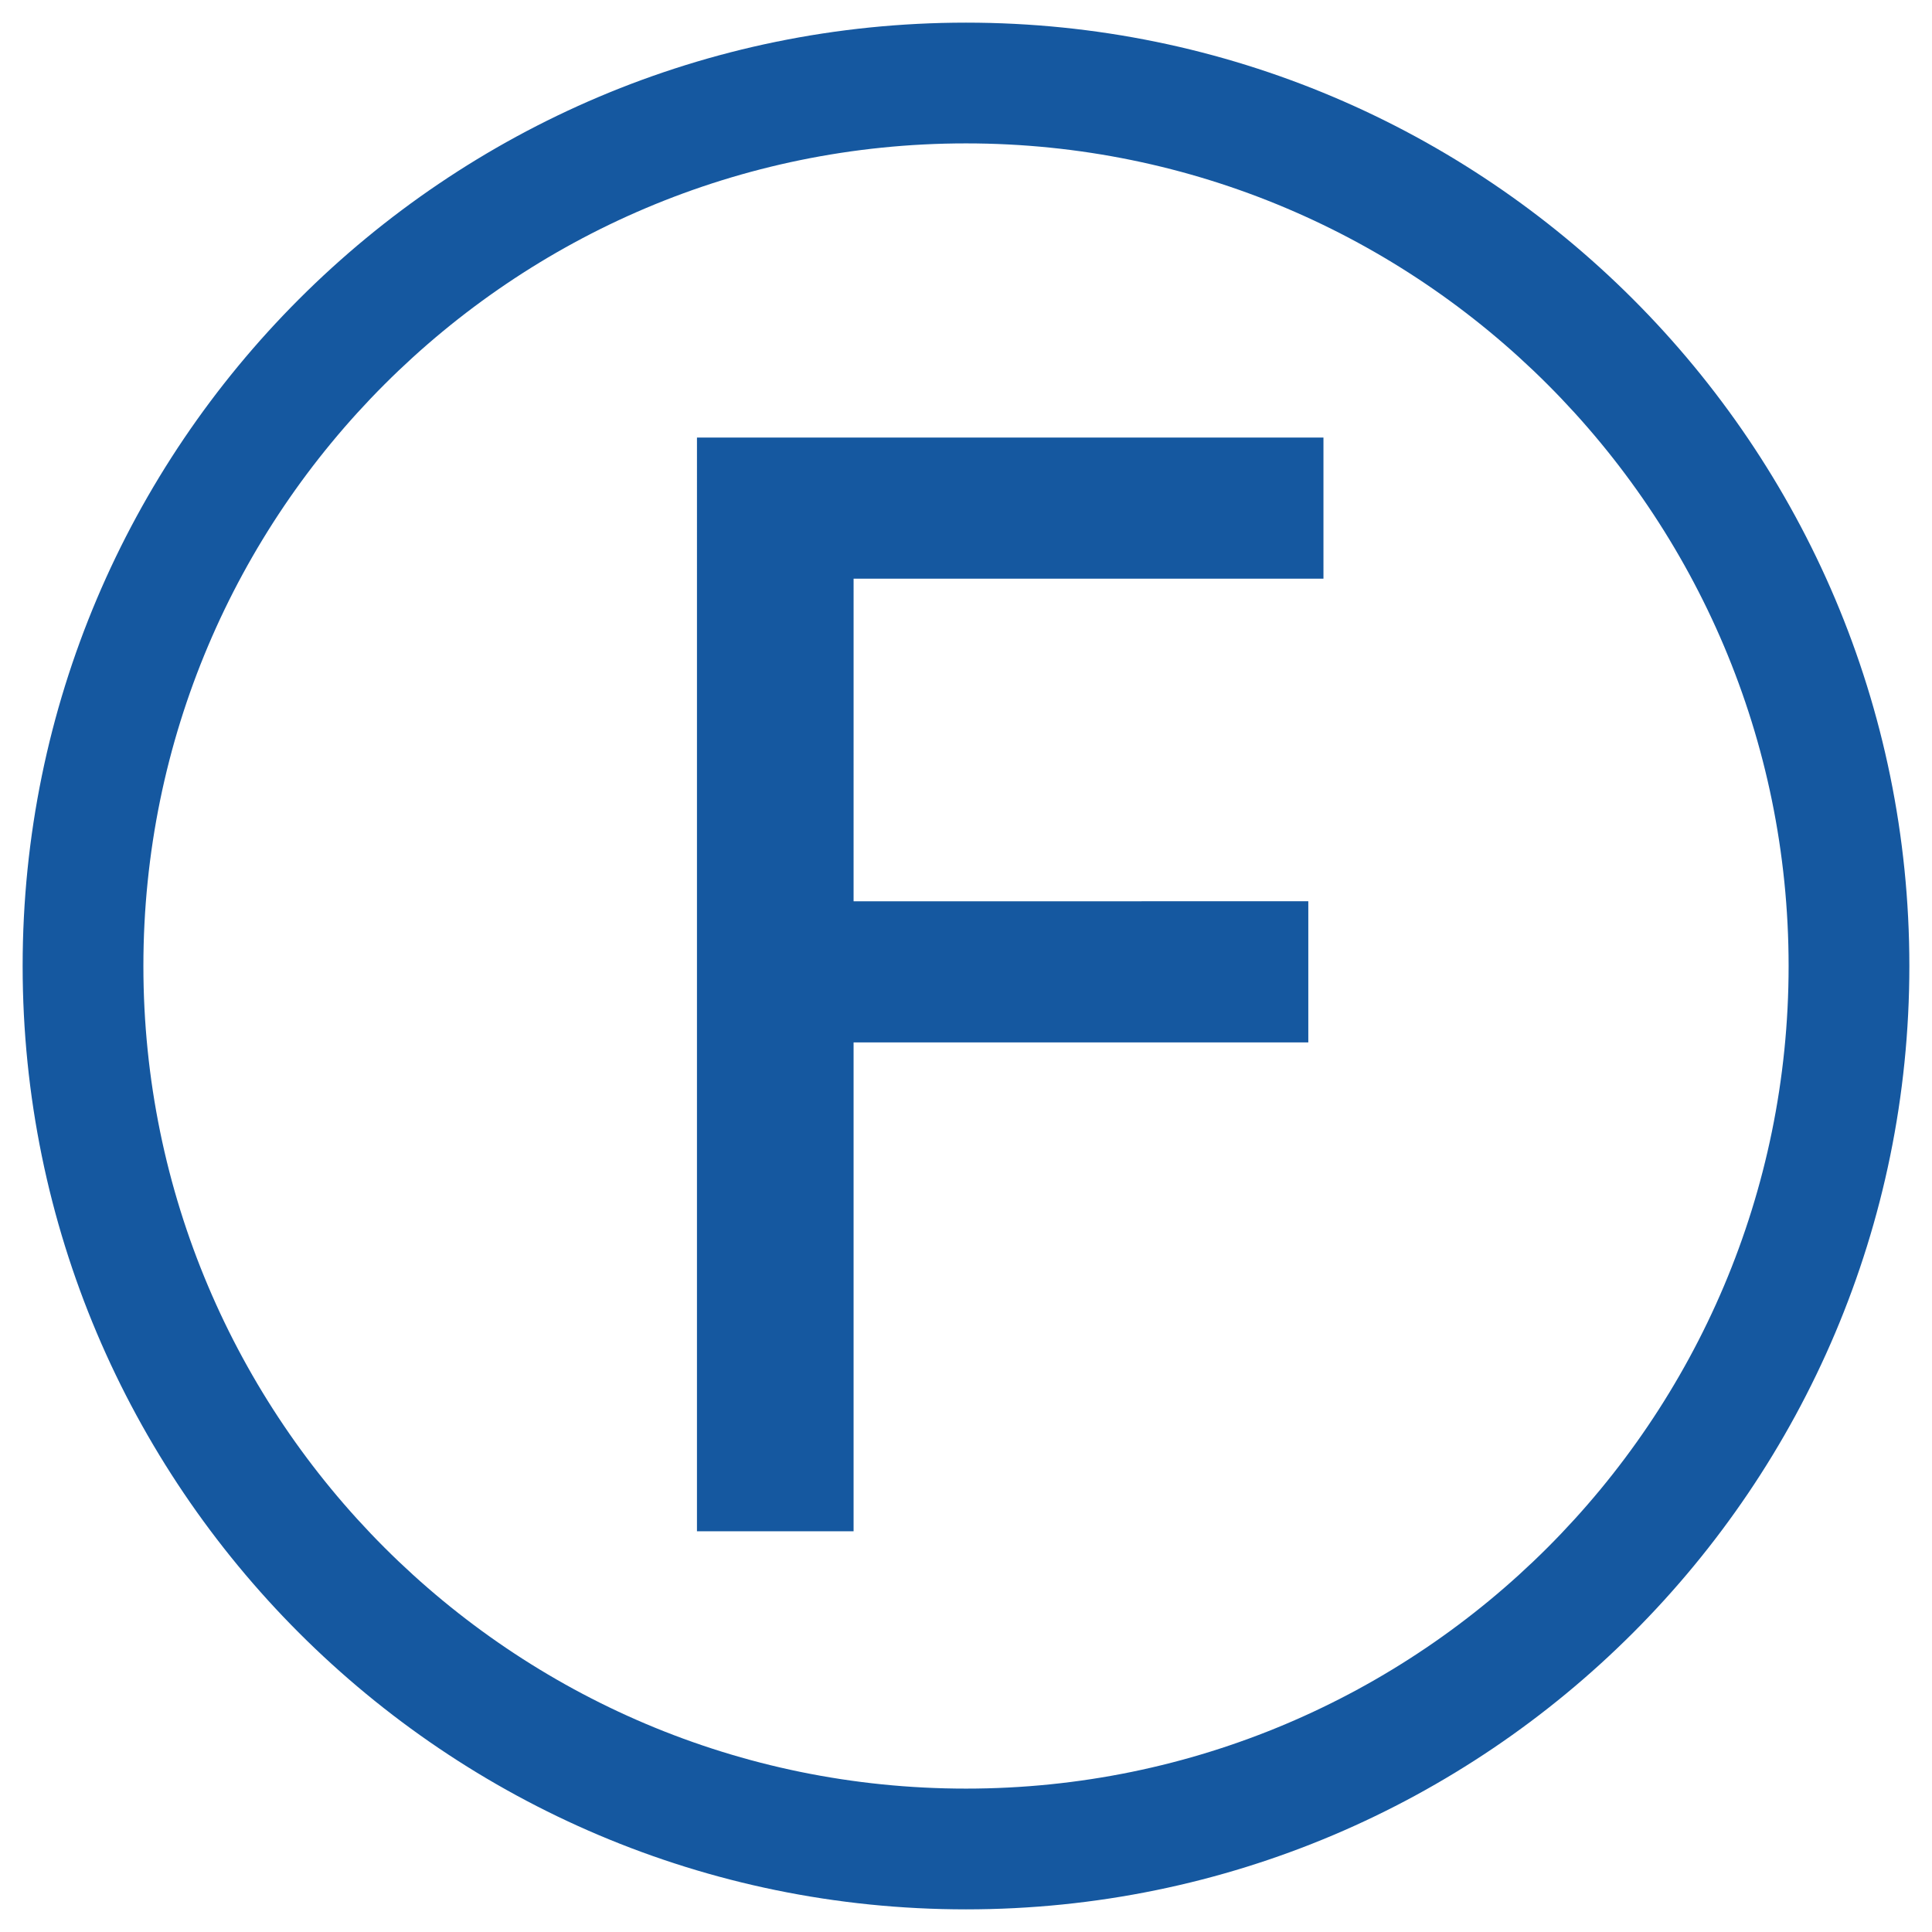 <svg width="512" height="512" viewBox="0 0 512 512" xmlns="http://www.w3.org/2000/svg" xml:space="preserve" style="fill-rule:evenodd;clip-rule:evenodd;stroke-linejoin:round;stroke-miterlimit:2"><style>path{fill:#1558a0}@media(prefers-color-scheme:dark){path{fill:#fff}}</style><path d="M256 6c137.979 0 250 112.021 250 250 0 137.979-112.021 250-250 250C118.021 506 6 393.979 6 256 6 118.021 118.021 6 256 6Zm0 32c120.318 0 218 97.682 218 218s-97.682 218-218 218S38 376.318 38 256 135.682 38 256 38Zm-71.296 77.957 166.026.003.002 37.396H226.211l-.003 85.49 120.507-.002v37.402l-120.507-.004v129.566h-41.507l.003-289.851Z"/></svg>
